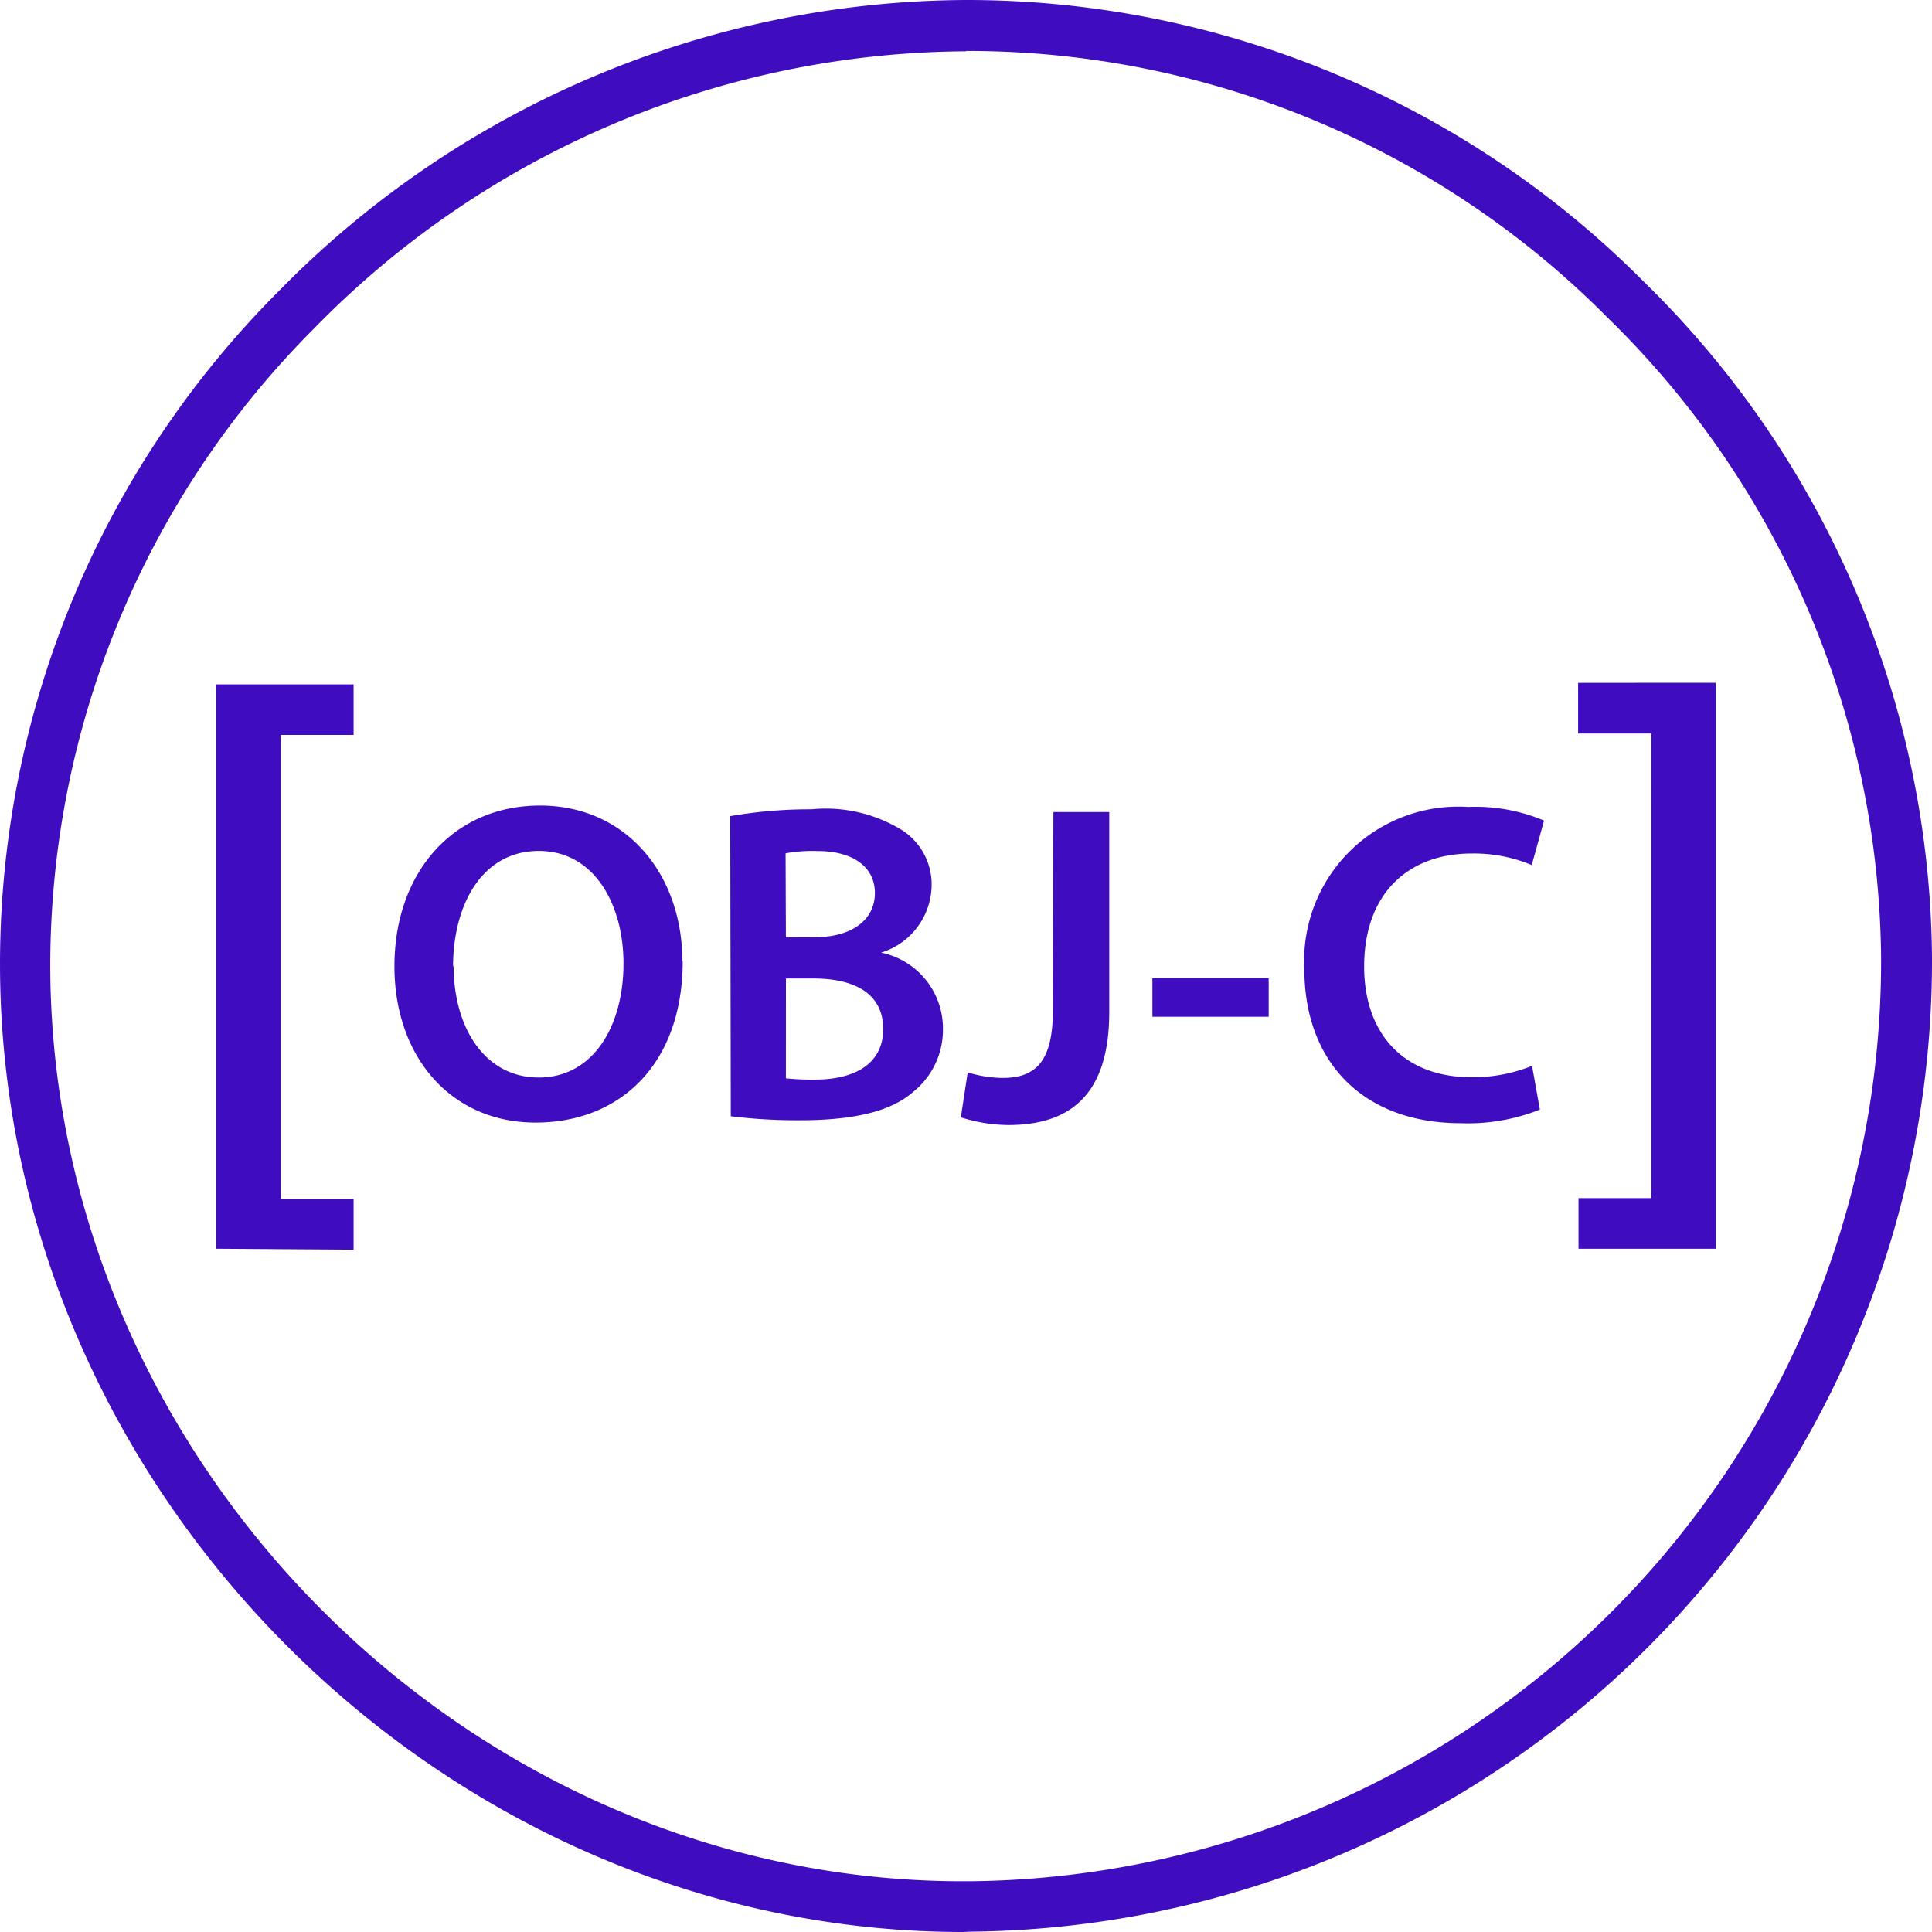 <svg xmlns="http://www.w3.org/2000/svg" width="110" height="110" viewBox="0 0 110 110">
  <g id="Group_6912" data-name="Group 6912" transform="translate(-19111.556 -3146.822)">
    <path id="apple_objectivec-ar21" d="M89.724,114.866c-29.552,0-54.616-24.957-54.848-54.717A54.2,54.2,0,0,1,50.711,21.476,55.124,55.124,0,0,1,89.869,4.866a54.351,54.351,0,0,1,38.579,16.021,54.384,54.384,0,0,1,16.426,38.459,55.264,55.264,0,0,1-54.726,55.5Zm.153-107.08a52.256,52.256,0,0,0-37.1,15.76A51.342,51.342,0,0,0,37.737,60.162c.219,28.181,23.97,51.816,51.954,51.816h.372a52.39,52.39,0,0,0,51.913-52.6A51.539,51.539,0,0,0,126.4,22.949,51.315,51.315,0,0,0,89.9,7.767ZM47.191,75.963V43.832h7.815v2.879H50.861V73.139h4.145v2.878ZM73.744,59.581c0,5.859-3.555,9.2-8.378,9.2s-8.034-3.756-8.034-8.895c0-5.369,3.371-9.155,8.292-9.155s8.1,3.944,8.1,8.851ZM60.7,59.839c0,3.556,1.784,6.376,4.851,6.376s4.822-2.878,4.822-6.5c0-3.3-1.626-6.4-4.822-6.4s-4.882,3.007-4.882,6.609Zm15.752-8.505a26.667,26.667,0,0,1,4.636-.39A8.276,8.276,0,0,1,86.1,52.052a3.668,3.668,0,0,1,1.816,3.267,4.064,4.064,0,0,1-2.879,3.786,4.4,4.4,0,0,1,3.524,4.319,4.53,4.53,0,0,1-1.683,3.6c-1.239,1.094-3.3,1.626-6.48,1.626a30.826,30.826,0,0,1-3.916-.23Zm3.168,6.895h1.626c2.2,0,3.441-1.035,3.441-2.517s-1.239-2.391-3.268-2.391a8.44,8.44,0,0,0-1.817.131Zm0,8.032a14.035,14.035,0,0,0,1.683.072c2.044,0,3.857-.777,3.857-2.878s-1.756-2.878-3.958-2.878H79.622ZM94.85,51.1H98.03V62.486c0,4.821-2.331,6.435-5.757,6.435a9.174,9.174,0,0,1-2.692-.438l.39-2.561a6.984,6.984,0,0,0,1.972.317c1.817,0,2.879-.832,2.879-3.856Zm12.258,9.455v2.2h-6.621v-2.2Zm15.44,7.485a11.056,11.056,0,0,1-4.5.777c-5.543,0-8.909-3.468-8.909-8.781a8.777,8.777,0,0,1,9.327-9.226,10.071,10.071,0,0,1,4.32.777l-.7,2.532a8.512,8.512,0,0,0-3.425-.657c-3.556,0-6.118,2.232-6.118,6.435,0,3.83,2.259,6.3,6.09,6.3a8.923,8.923,0,0,0,3.469-.648Zm10.014-24.3V75.963h-7.815V73.084h4.145V46.628h-4.167V43.745Z" transform="translate(19076.682 3141.956)" fill="#400cbf"/>
  </g>
</svg>
